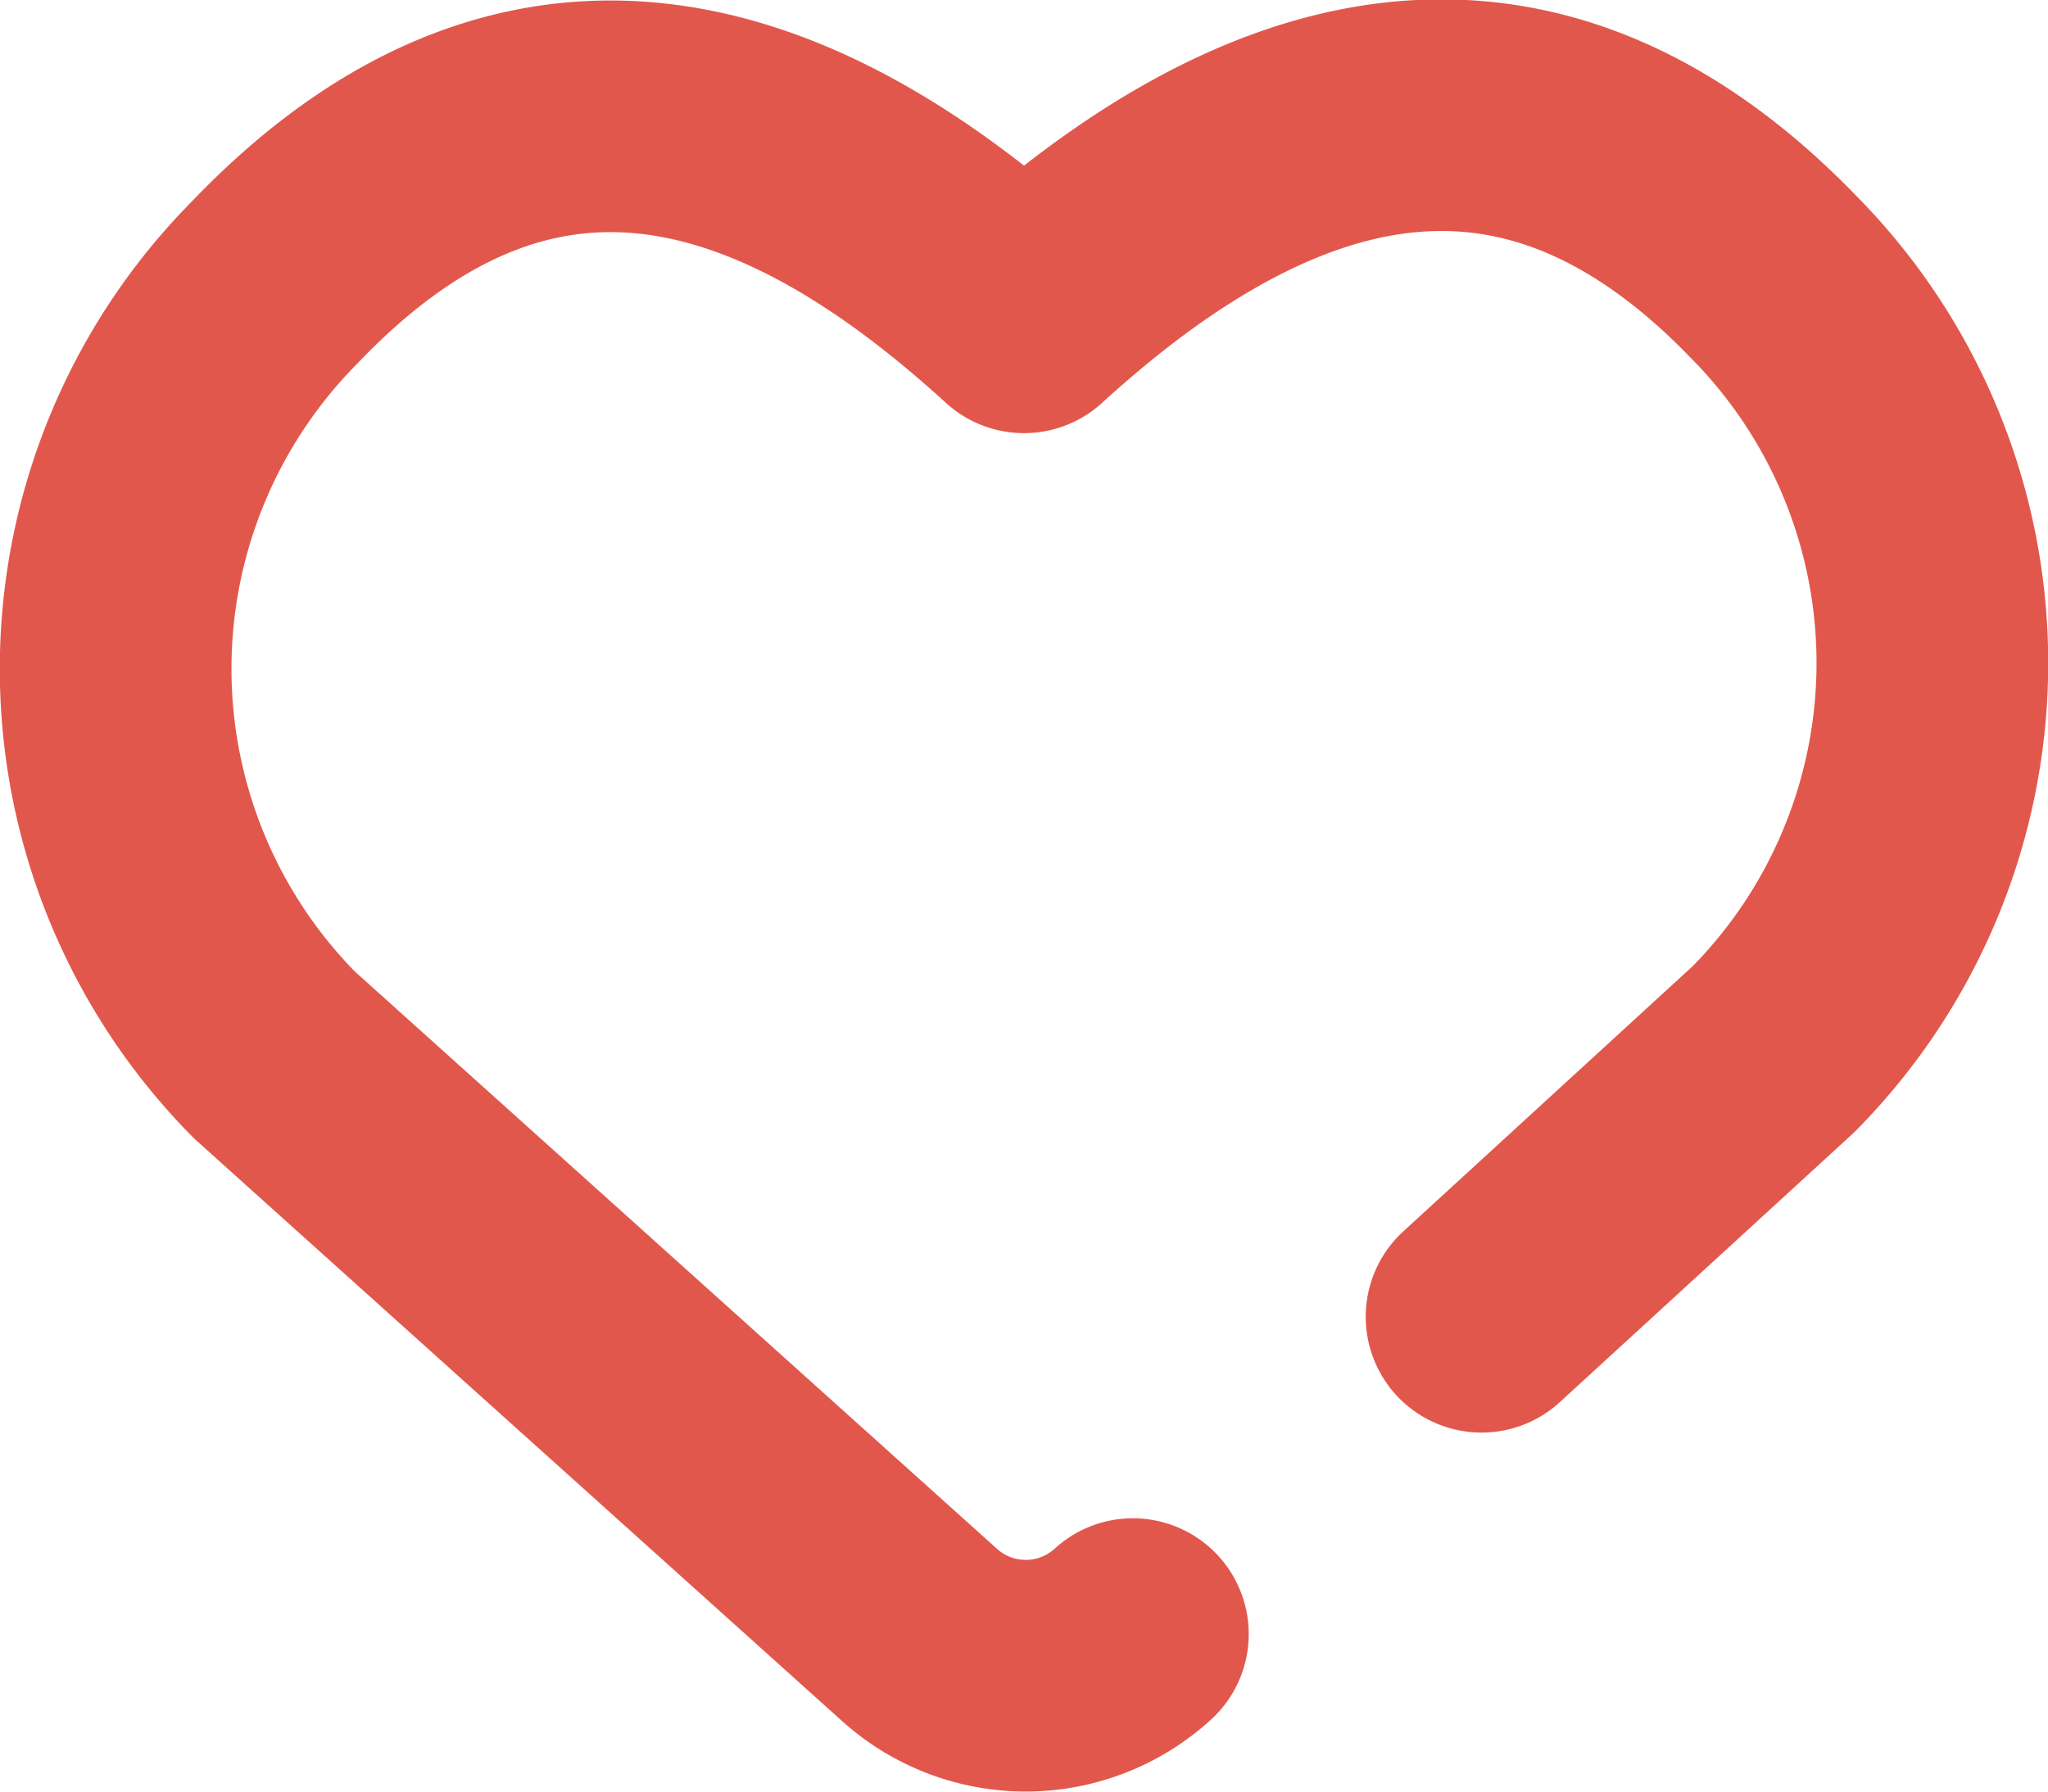 <svg id="Слой_1" data-name="Слой 1" xmlns="http://www.w3.org/2000/svg" viewBox="0 0 17.68 15.47"><defs><style>.cls-1{fill:none;stroke:#e2574c;stroke-linecap:round;stroke-linejoin:round;stroke-width:2px;}</style></defs><title>Vector Smart Object1</title><path class="cls-1" d="M9.78,14.11a1.37,1.37,0,0,1-1.85,0l-5.56-5a4.74,4.74,0,0,1,0-6.67h0C4.7,0,7,1.06,8.84,2.74,10.68,1.06,13,0,15.31,2.39a4.74,4.74,0,0,1,0,6.67l-2.52,2.31"/></svg>
